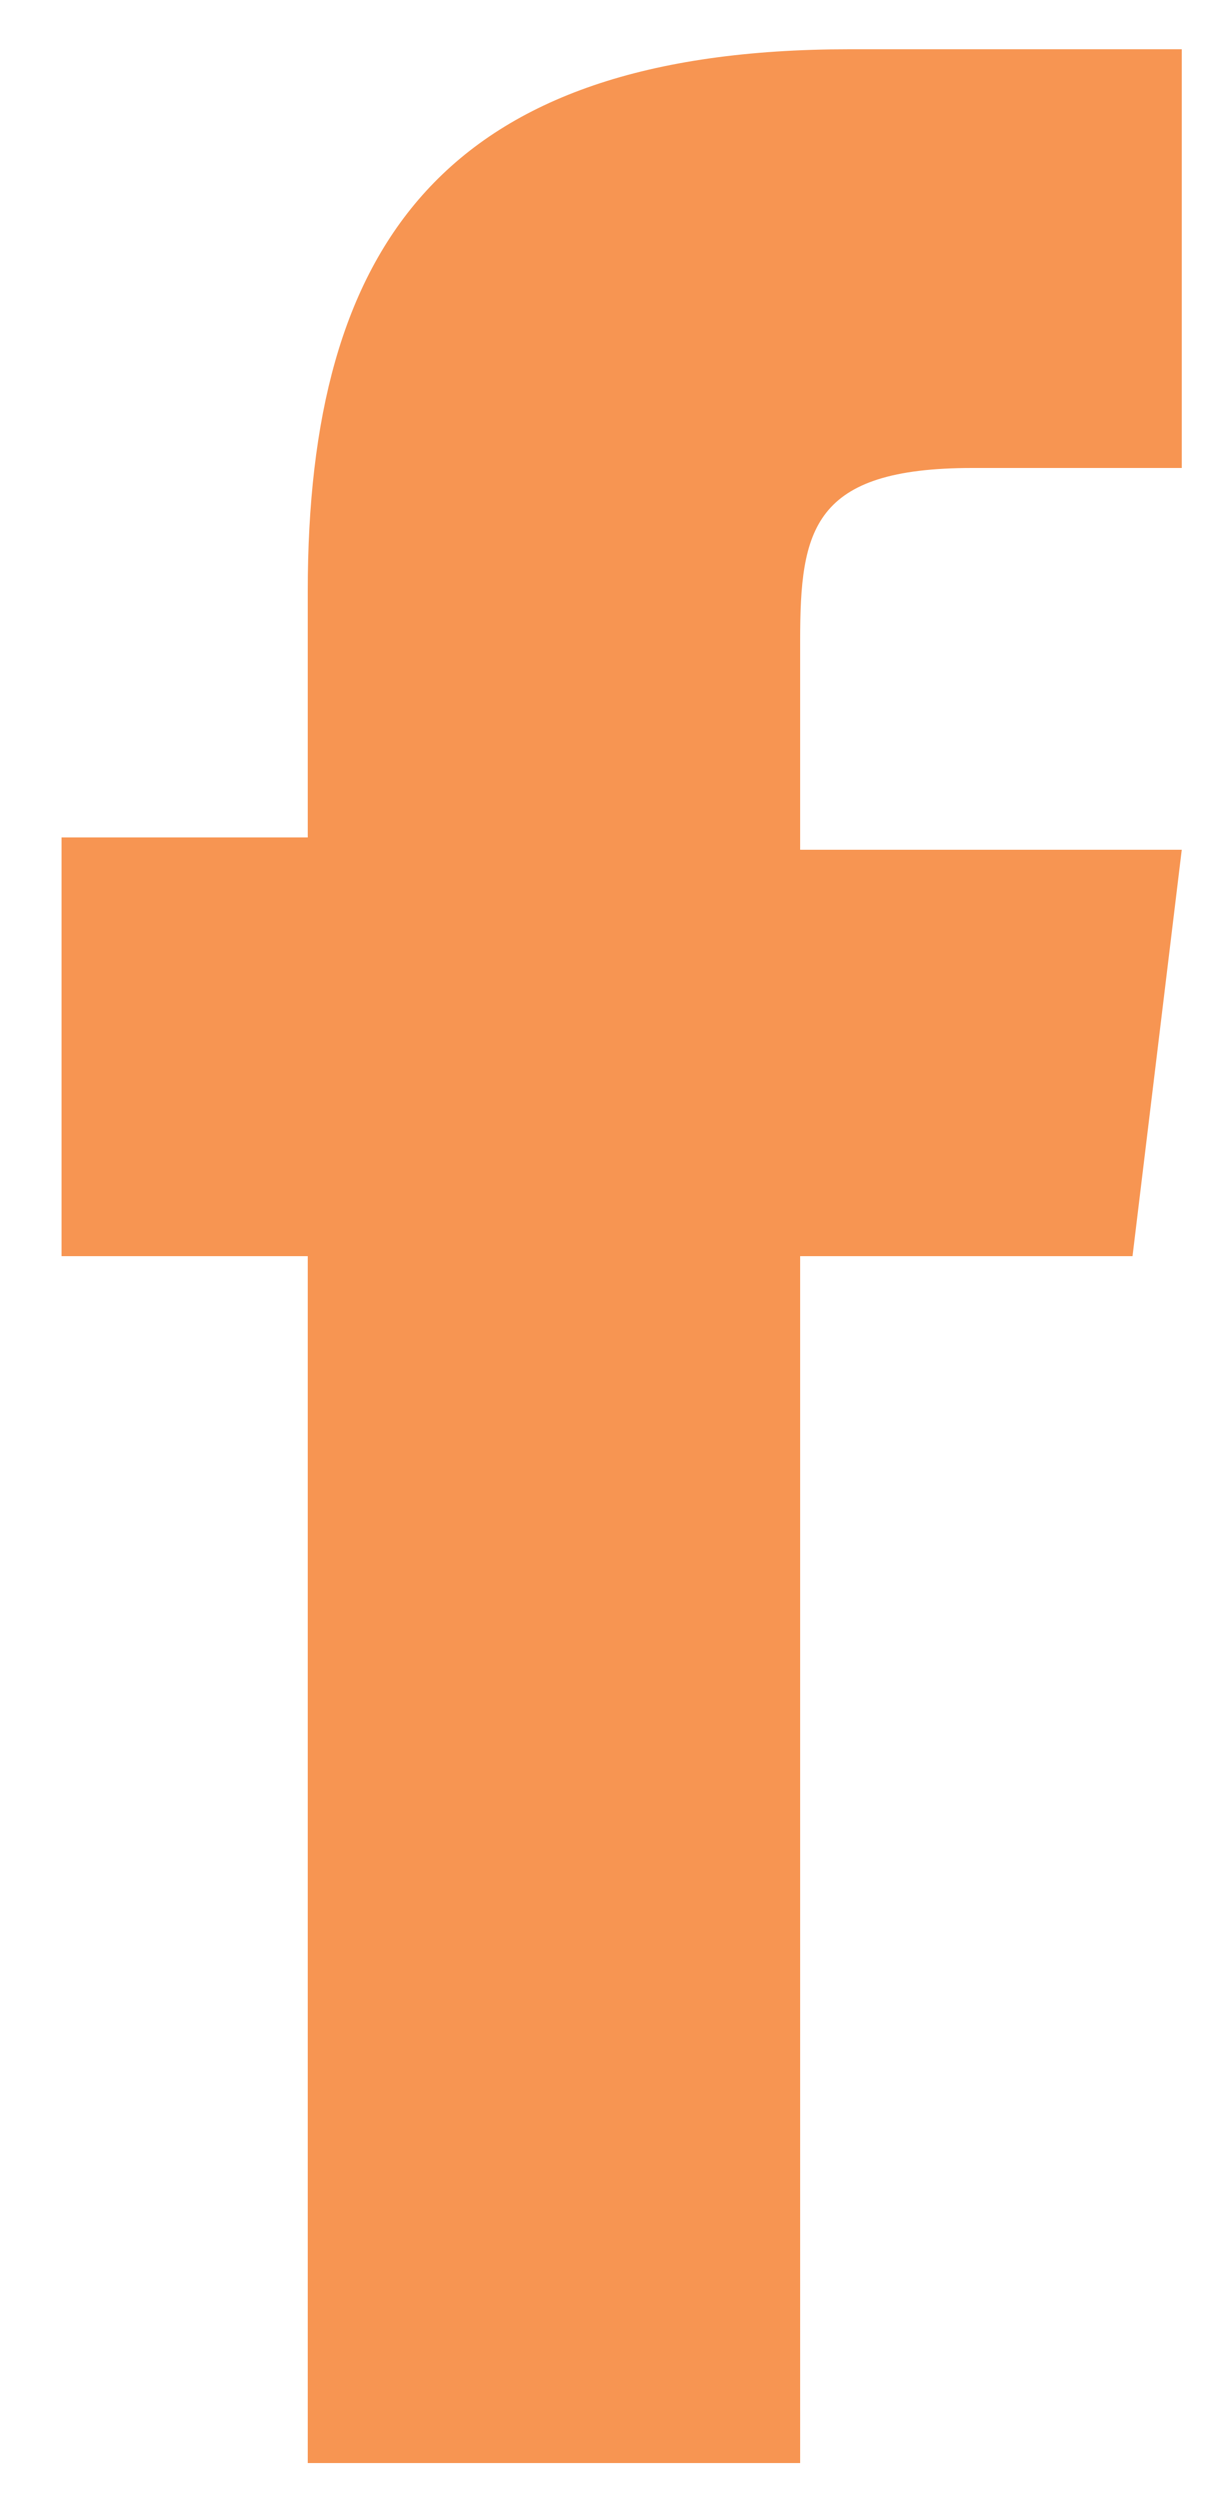 <?xml version="1.0" encoding="utf-8"?>
<!-- Generator: Adobe Illustrator 25.4.2, SVG Export Plug-In . SVG Version: 6.00 Build 0)  -->
<svg version="1.1" id="Layer_1" xmlns="http://www.w3.org/2000/svg" xmlns:xlink="http://www.w3.org/1999/xlink" x="0px" y="0px"
	 viewBox="0 0 10 20.3" style="enable-background:new 0 0 10 20.3;" xml:space="preserve">
<style type="text/css">
	.st0{fill:#F79552;}
</style>
<path class="st0" d="M9.2,10.2H6.5V20H2.5v-9.8h-2V6.8h2v-2c0-2.8,1.1-4.4,4.4-4.4h2.7v3.4H7.9c-1.3,0-1.4,0.5-1.4,1.4l0,1.7h3.1
	L9.2,10.2z"/>
</svg>
